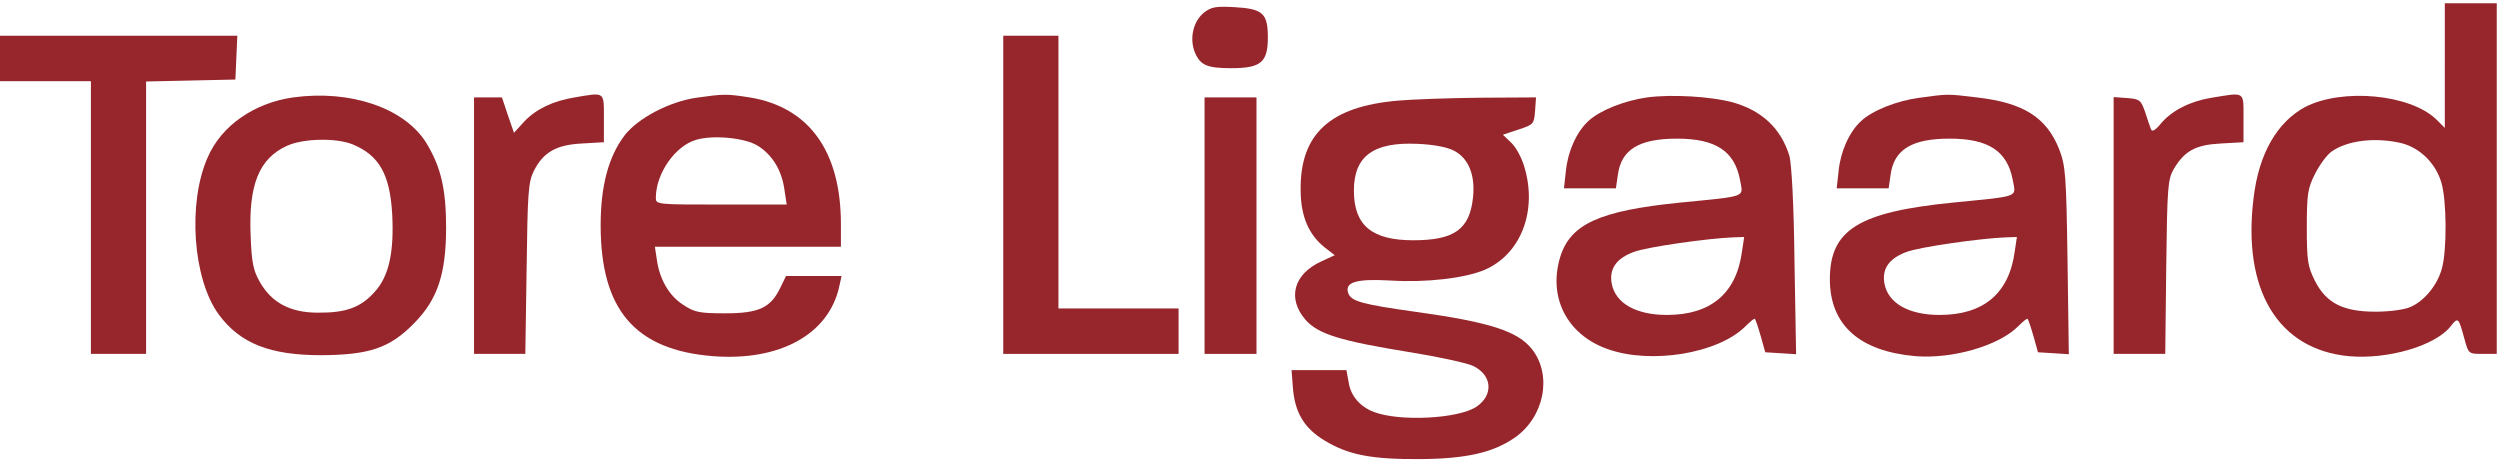 <svg xmlns:xlink="http://www.w3.org/1999/xlink" xmlns="http://www.w3.org/2000/svg" version="1.0" width="770" height="142" viewBox="0 0 770 142" preserveAspectRatio="xMidYMid meet">

<g transform="translate(0,142) scale(0.1,-0.1)" fill="#97262C" stroke="none">
<path d="M7530 1218 l0 -192 -27 27 c-81 77 -288 96 -402 38 -87 -46 -144 -144 -160 -281 -35 -283 75 -466 293 -487 120 -11 267 32 314 92 23 29 24 28 42 -37 13 -48 13 -48 56 -48 l44 0 0 540 0 540 -80 0 -80 0 0 -192z m-133 -239 c57 -15 104 -61 122 -120 17 -54 18 -209 2 -266 -14 -52 -55 -101 -98 -119 -18 -8 -65 -14 -106 -14 -100 0 -152 26 -187 95 -22 44 -25 61 -25 165 0 103 3 120 25 164 14 28 37 59 51 69 49 35 136 45 216 26z"/>
<path d="M3708 1381 c-33 -27 -45 -79 -28 -122 17 -40 37 -49 113 -49 90 0 112 18 112 94 0 75 -15 89 -103 94 -57 3 -71 1 -94 -17z"/>
<path d="M0 1240 l0 -70 140 0 140 0 0 -420 0 -420 85 0 85 0 0 420 0 419 138 3 137 3 3 68 3 67 -366 0 -365 0 0 -70z"/>
<path d="M3090 820 l0 -490 270 0 270 0 0 70 0 70 -185 0 -185 0 0 420 0 420 -85 0 -85 0 0 -490z"/>
<path d="M903 1120 c-120 -17 -221 -87 -263 -184 -63 -141 -46 -376 34 -485 66 -89 157 -125 316 -125 148 1 211 22 286 99 72 73 98 152 98 295 0 120 -17 189 -63 263 -68 105 -232 161 -408 137z m184 -145 c81 -34 114 -92 121 -215 6 -117 -10 -192 -55 -240 -42 -47 -88 -64 -175 -63 -84 0 -142 31 -178 95 -20 35 -25 60 -28 141 -7 158 26 239 112 278 51 23 152 25 203 4z"/>
<path d="M1770 1120 c-67 -11 -119 -36 -155 -74 l-32 -35 -19 55 -18 54 -43 0 -43 0 0 -395 0 -395 79 0 79 0 4 262 c3 232 5 267 22 301 29 58 69 81 148 85 l68 4 0 74 c0 83 4 80 -90 64z"/>
<path d="M2145 1119 c-83 -12 -181 -63 -222 -117 -49 -65 -73 -155 -73 -276 0 -260 106 -384 346 -403 205 -16 357 67 389 215 l7 32 -86 0 -85 0 -17 -35 c-30 -63 -66 -80 -170 -80 -81 0 -95 3 -131 27 -43 28 -72 79 -80 139 l-6 39 287 0 286 0 0 70 c0 224 -98 360 -281 390 -72 11 -79 11 -164 -1z m189 -148 c45 -28 74 -76 82 -135 l7 -46 -202 0 c-199 0 -201 0 -201 21 0 74 59 159 123 178 51 16 151 7 191 -18z"/>
<path d="M5073 1120 c-70 -10 -146 -40 -181 -73 -36 -33 -63 -93 -69 -153 l-6 -54 80 0 80 0 6 41 c10 78 65 112 182 112 119 0 177 -38 194 -126 10 -56 27 -50 -184 -71 -249 -25 -339 -66 -370 -169 -37 -124 22 -238 146 -282 134 -48 341 -14 425 70 14 14 27 25 29 23 2 -2 10 -25 18 -53 l14 -50 48 -3 47 -3 -5 288 c-2 175 -9 302 -16 324 -26 84 -85 139 -175 164 -68 18 -187 25 -263 15z m292 -477 c-18 -128 -97 -193 -231 -193 -95 0 -159 36 -170 97 -8 45 14 77 68 97 39 15 227 42 307 45 l33 1 -7 -47z"/>
<path d="M5913 1119 c-70 -9 -146 -39 -181 -72 -36 -33 -63 -93 -69 -153 l-6 -54 80 0 80 0 6 41 c10 78 65 112 182 112 119 0 177 -38 194 -126 10 -56 27 -50 -184 -71 -291 -29 -379 -84 -379 -236 0 -141 91 -222 264 -237 114 -9 256 32 316 92 14 14 27 25 29 23 2 -2 10 -25 18 -53 l14 -50 48 -3 47 -3 -4 288 c-4 267 -6 292 -26 344 -39 98 -111 143 -254 159 -91 11 -87 11 -175 -1z m292 -476 c-18 -128 -97 -193 -231 -193 -95 0 -159 36 -170 97 -8 45 14 77 68 97 39 15 227 42 307 45 l33 1 -7 -47z"/>
<path d="M6812 1119 c-67 -11 -122 -39 -156 -79 -18 -22 -28 -27 -31 -18 -3 7 -11 31 -18 53 -13 37 -17 40 -55 43 l-42 3 0 -395 0 -396 79 0 80 0 3 268 c3 246 5 270 23 301 33 56 67 75 145 79 l70 4 0 74 c0 84 6 80 -98 63z"/>
<path d="M3710 725 l0 -395 80 0 80 0 0 395 0 395 -80 0 -80 0 0 -395z"/>
<path d="M4305 1110 c-209 -18 -301 -103 -299 -275 0 -81 25 -138 74 -177 l31 -24 -41 -19 c-86 -39 -106 -114 -49 -180 39 -44 106 -65 323 -100 87 -14 174 -33 193 -42 59 -28 64 -90 10 -126 -56 -37 -236 -46 -315 -16 -43 16 -72 50 -78 91 l-7 38 -85 0 -84 0 4 -53 c6 -78 35 -126 98 -164 73 -44 143 -58 295 -57 141 1 223 20 289 65 92 63 118 192 55 273 -44 56 -130 84 -362 116 -163 23 -194 32 -204 56 -13 35 24 46 129 40 110 -7 230 7 291 33 111 48 163 181 122 317 -8 28 -26 61 -40 74 l-26 25 48 16 c46 15 48 17 51 57 l3 42 -173 -1 c-95 -1 -209 -5 -253 -9z m173 -154 c45 -23 66 -75 59 -143 -10 -99 -57 -133 -184 -133 -128 0 -183 46 -183 153 0 106 60 150 195 144 50 -2 92 -10 113 -21z"/>
</g>
</svg>